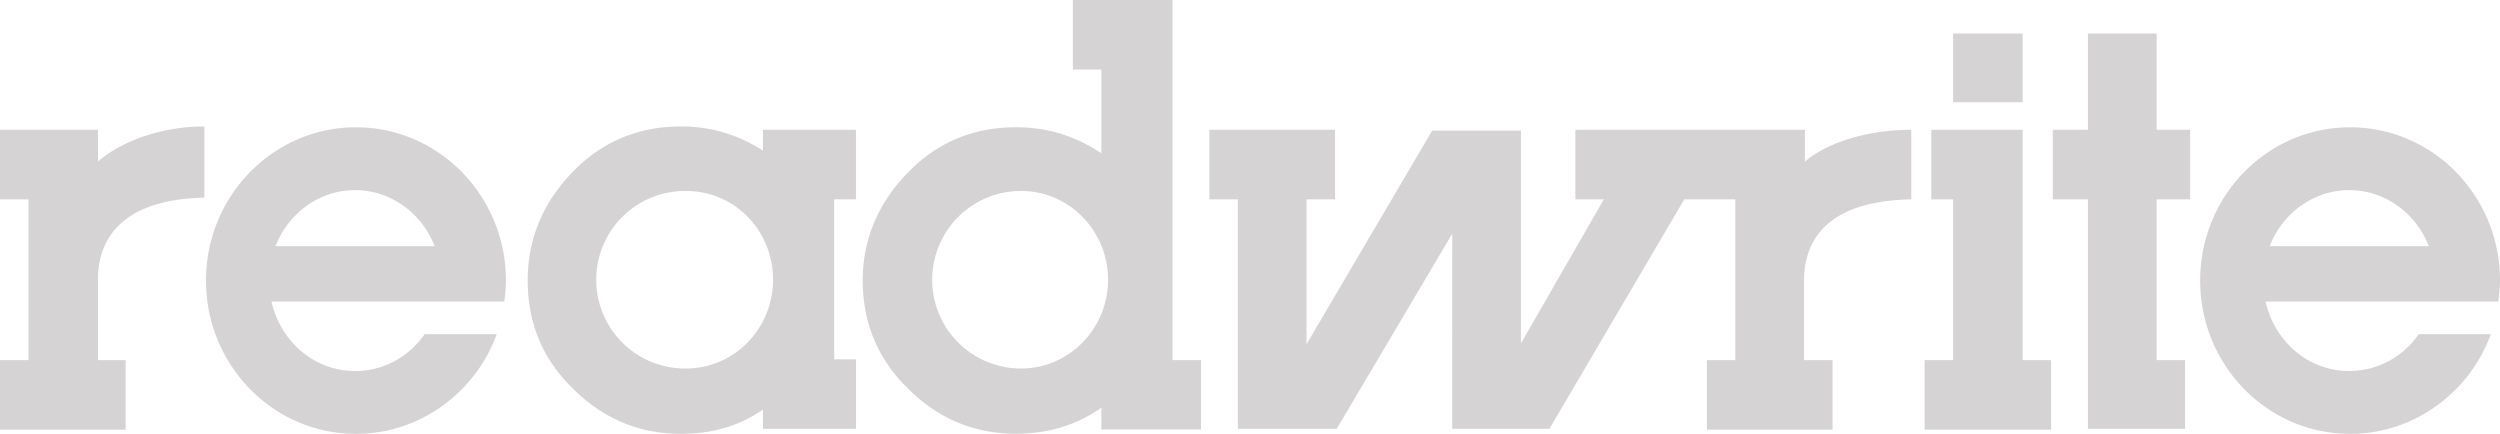 <svg id="Layer_1" data-name="Layer 1" xmlns="http://www.w3.org/2000/svg" viewBox="0 0 2500 433.84"><defs><style>.cls-1{fill:#d5d3d3;}</style></defs><title>read-write</title><path class="cls-1" d="M2156.62,129.9h33.5v69.51h-33.5V360.22h28.47v68.67h-97.15V199.41h-35.18V129.9h35.18V33.58h68.68ZM1953.1,199.41h-21.78V129.9h91.29V360.22h28.48v69.51H1924.62V360.22h28.48V199.41Zm0-97.15V33.58h69.51v68.68ZM28.48,199.41H0V129.9H98v31.82c18.43-16.75,57.79-35.17,106.36-35.17v71.19C120.6,199.41,98,240.45,98,279v81.24h27.64v69.51H0V360.22H28.48Zm827.47,0V129.9H763v20.94a147.41,147.41,0,0,0-82.08-24.29q-64.06,0-108,45.22c-29.31,30.15-45.22,66.17-45.22,108.88s15.07,78.72,45.22,108q45.23,45.24,108,45.24c31,0,57.79-7.54,82.08-24.29v19.26h93V359.38H834.17v-160Zm-170,169.18a88.78,88.78,0,1,1,0-177.55c49.41,0,87.1,40.2,87.1,88.77S734.51,368.59,685.93,368.59Zm486.6-8.37V.08h-99.67V69.6h28.48v83.75c-25.13-16.75-52.76-26-85.43-26q-64.06,0-108,45.22c-29.31,30.15-45.22,66.17-45.22,108s15.07,78.72,45.22,108q45.23,45.24,108,45.23c31.83,0,60.3-8.38,85.43-26v21.77H1201V360.21h-28.47Zm-151.59,8.37a88.78,88.78,0,0,1,0-177.56c48.57,0,87.1,40.2,87.1,88.78S1069.51,368.59,1020.94,368.59Zm890.28-169.18V129.9c-48.57,0-87.1,15.07-106.36,31.82V129.9H1575.38v69.51h28.47l-82.91,144.06V130.74h-88.78L1306.53,344.3V199.41H1335V129.9H1209.38v69.51h28.48V428.89h98.82l115.58-195.14V428.89h97.15l134.84-229.48h51.1V360.22h-28.47v69.51H1832.5V360.22H1804V279c.84-38.53,22.61-77.89,107.2-79.57Zm-1407,102.18a164.7,164.7,0,0,0,1.67-20.94c0-84.59-67-153.26-149.91-153.26S206,196.06,206,280.65,273,433.92,356,433.92c64.49,0,119.76-41.88,140.7-99.67h-72c-15.91,22.62-41,36.85-69.51,36.85-41,0-74.54-29.31-83.75-69.51ZM355.11,190.2c36,0,67,23.45,79.56,56.11H275.54C288.11,213.65,319.1,190.2,355.11,190.2ZM2498.32,301.59a161.06,161.06,0,0,0,1.68-20.94c0-84.59-67-153.26-149.92-153.26s-149.9,68.67-149.9,153.26,67,153.27,149.9,153.27c64.49,0,119.78-41.88,140.72-99.67h-72c-15.9,22.62-41,36.85-69.51,36.85-41,0-74.54-29.31-83.76-69.51ZM2349.25,190.2c36,0,67,23.45,79.56,56.11H2269.68C2282.24,213.65,2313.23,190.2,2349.25,190.2Z" transform="translate(0 -0.08)"/></svg>